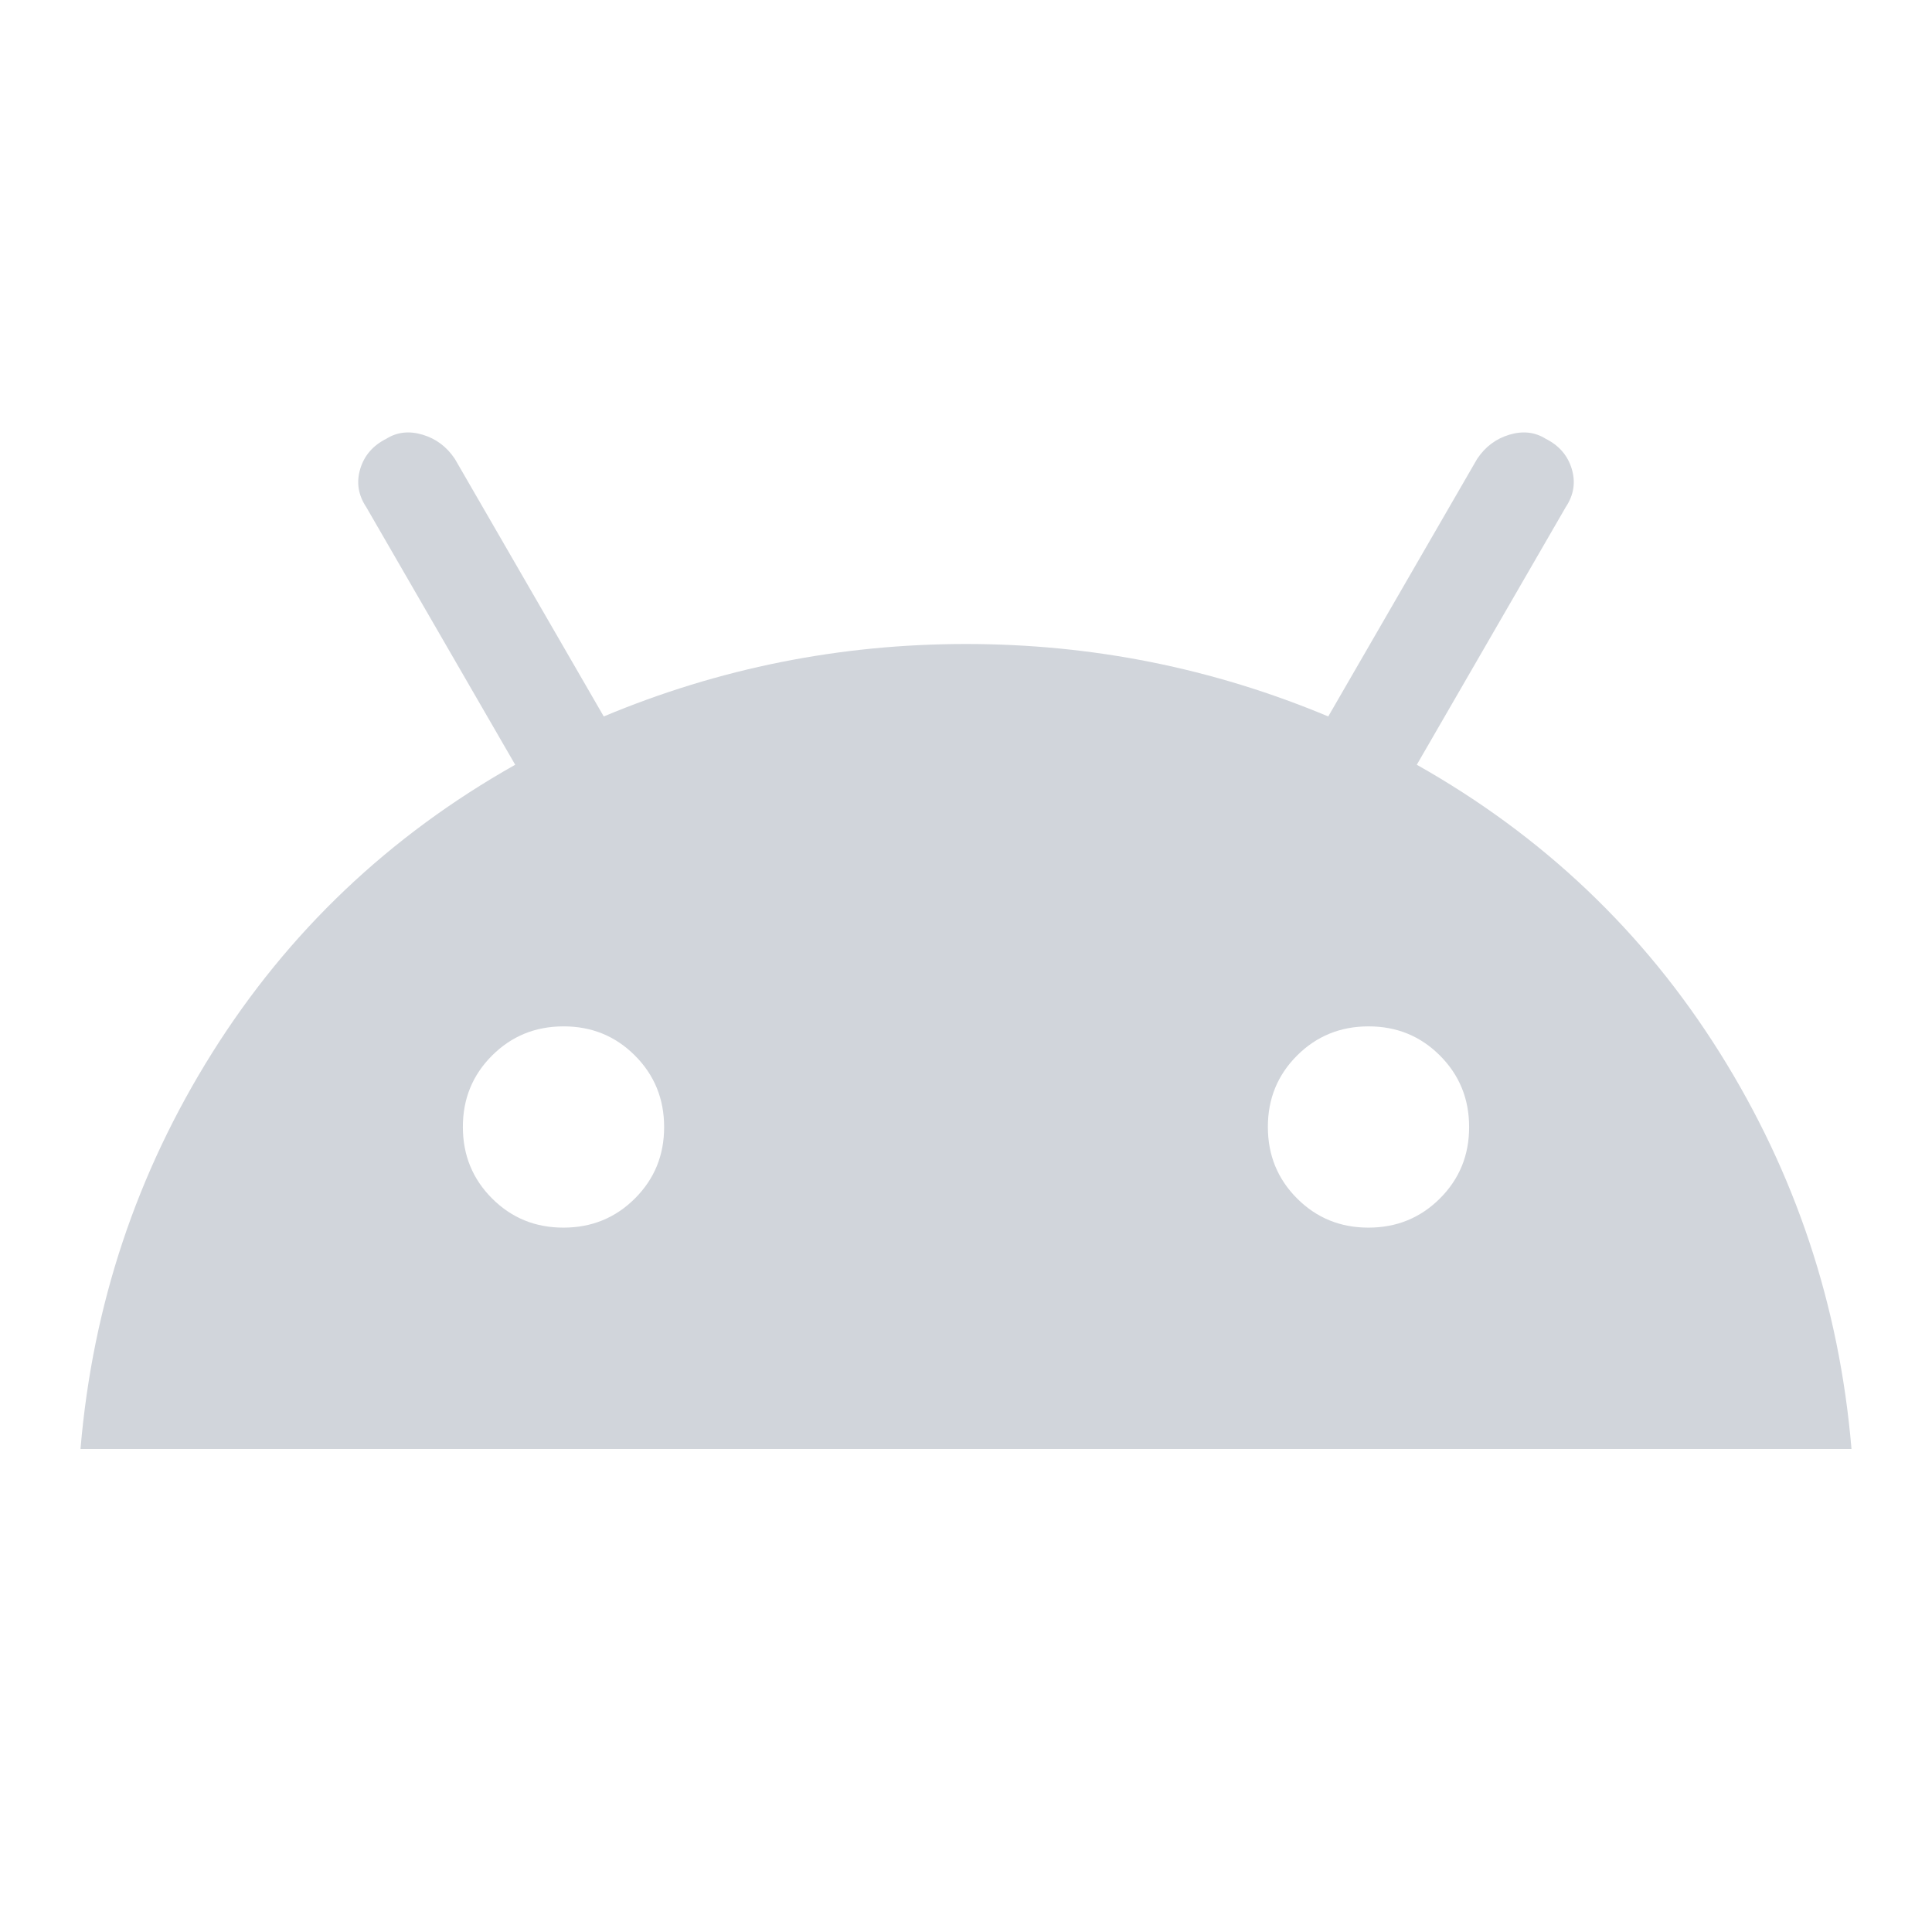 <svg width="30" height="30" viewBox="0 0 24 24" xmlns="http://www.w3.org/2000/svg">
    <path fill="#D1D5DB" d="M1 18q.225-2.675 1.638-4.925T6.4 9.5L4.55 6.3q-.15-.225-.075-.475T4.8 5.45q.2-.125.45-.05t.4.3L7.5 8.9Q9.65 8 12 8t4.5.9l1.85-3.2q.15-.225.4-.3t.45.05q.25.125.325.375t-.075.475L17.6 9.5q2.35 1.325 3.762 3.575T23 18H1Zm6-2.75q.525 0 .888-.363T8.25 14q0-.525-.363-.888T7 12.75q-.525 0-.888.363T5.75 14q0 .525.363.888T7 15.25Zm10 0q.525 0 .888-.363T18.25 14q0-.525-.363-.888T17 12.75q-.525 0-.888.363T15.75 14q0 .525.363.888t.887.362Z"/>
</svg>